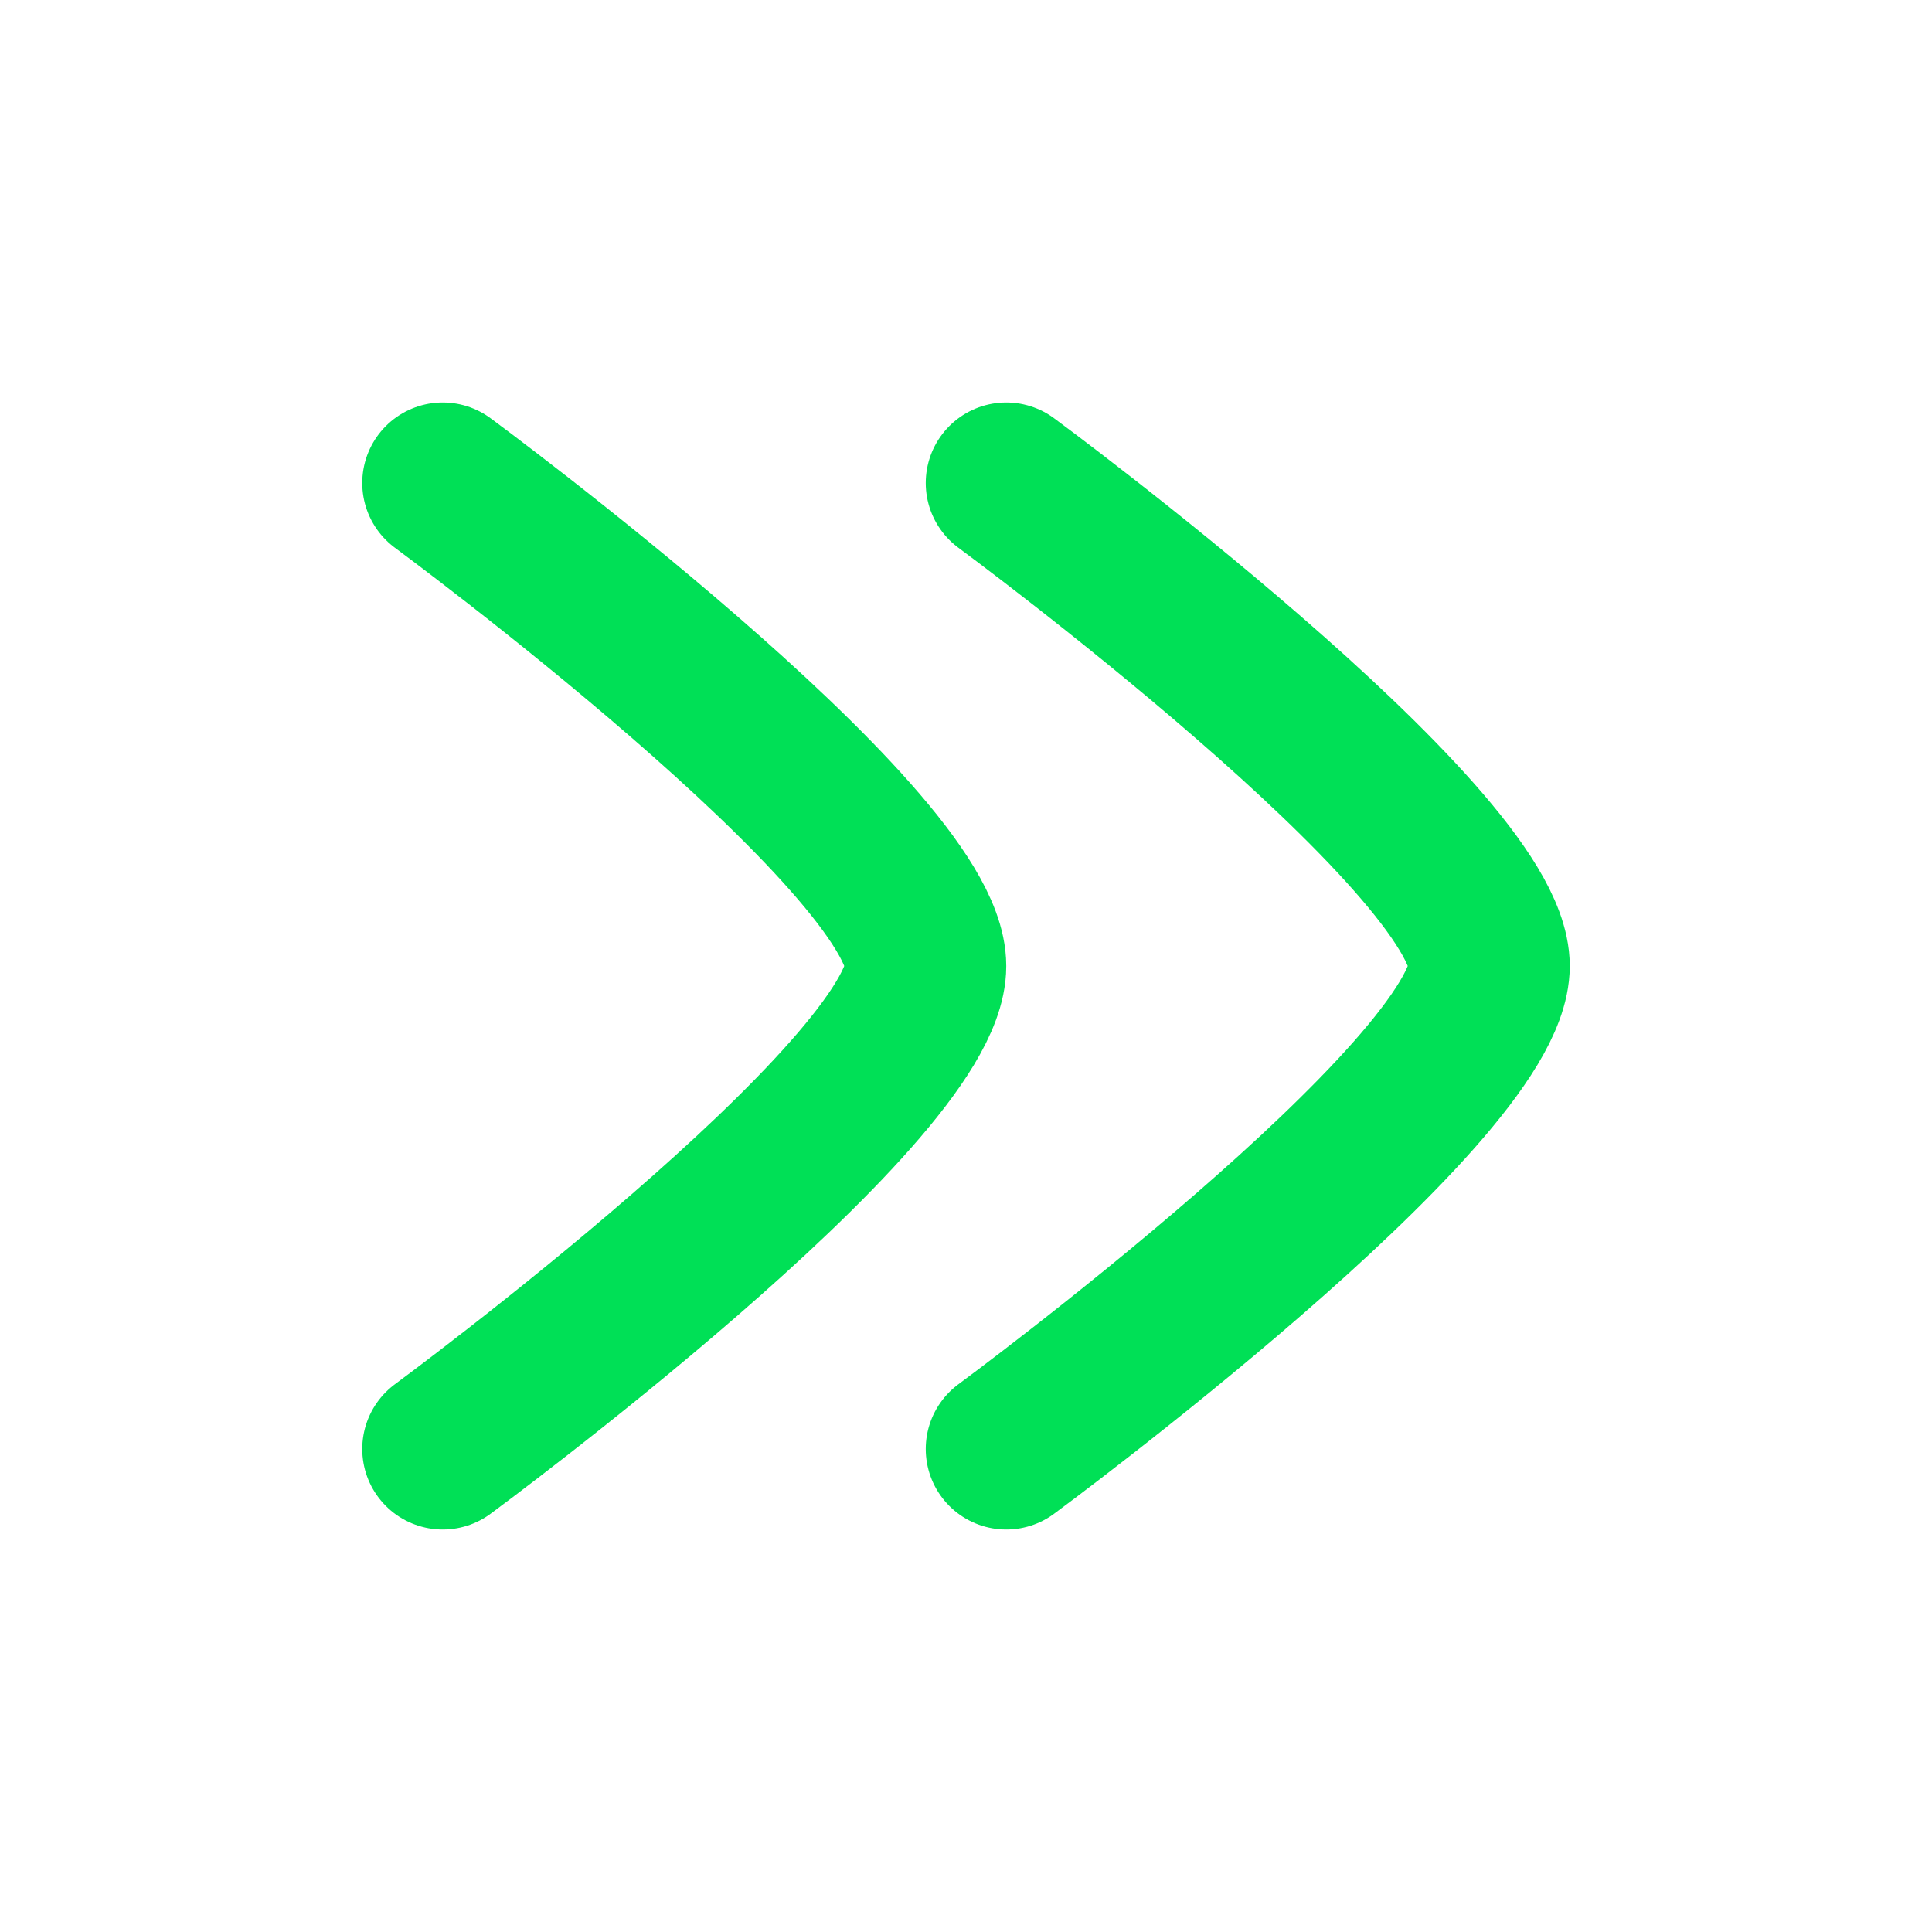 <svg xmlns="http://www.w3.org/2000/svg" viewBox="0 0 24 24" width="24" height="24" color="#00e056" fill="none">
    <path d="M12.5 18C12.5 18 18.5 13.581 18.5 12C18.5 10.419 12.5 6 12.5 6" stroke="currentColor" stroke-width="2" stroke-linecap="round" stroke-linejoin="round" />
    <path d="M5.5 18C5.5 18 11.5 13.581 11.5 12C11.5 10.419 5.5 6 5.5 6" stroke="currentColor" stroke-width="2" stroke-linecap="round" stroke-linejoin="round" />
</svg>